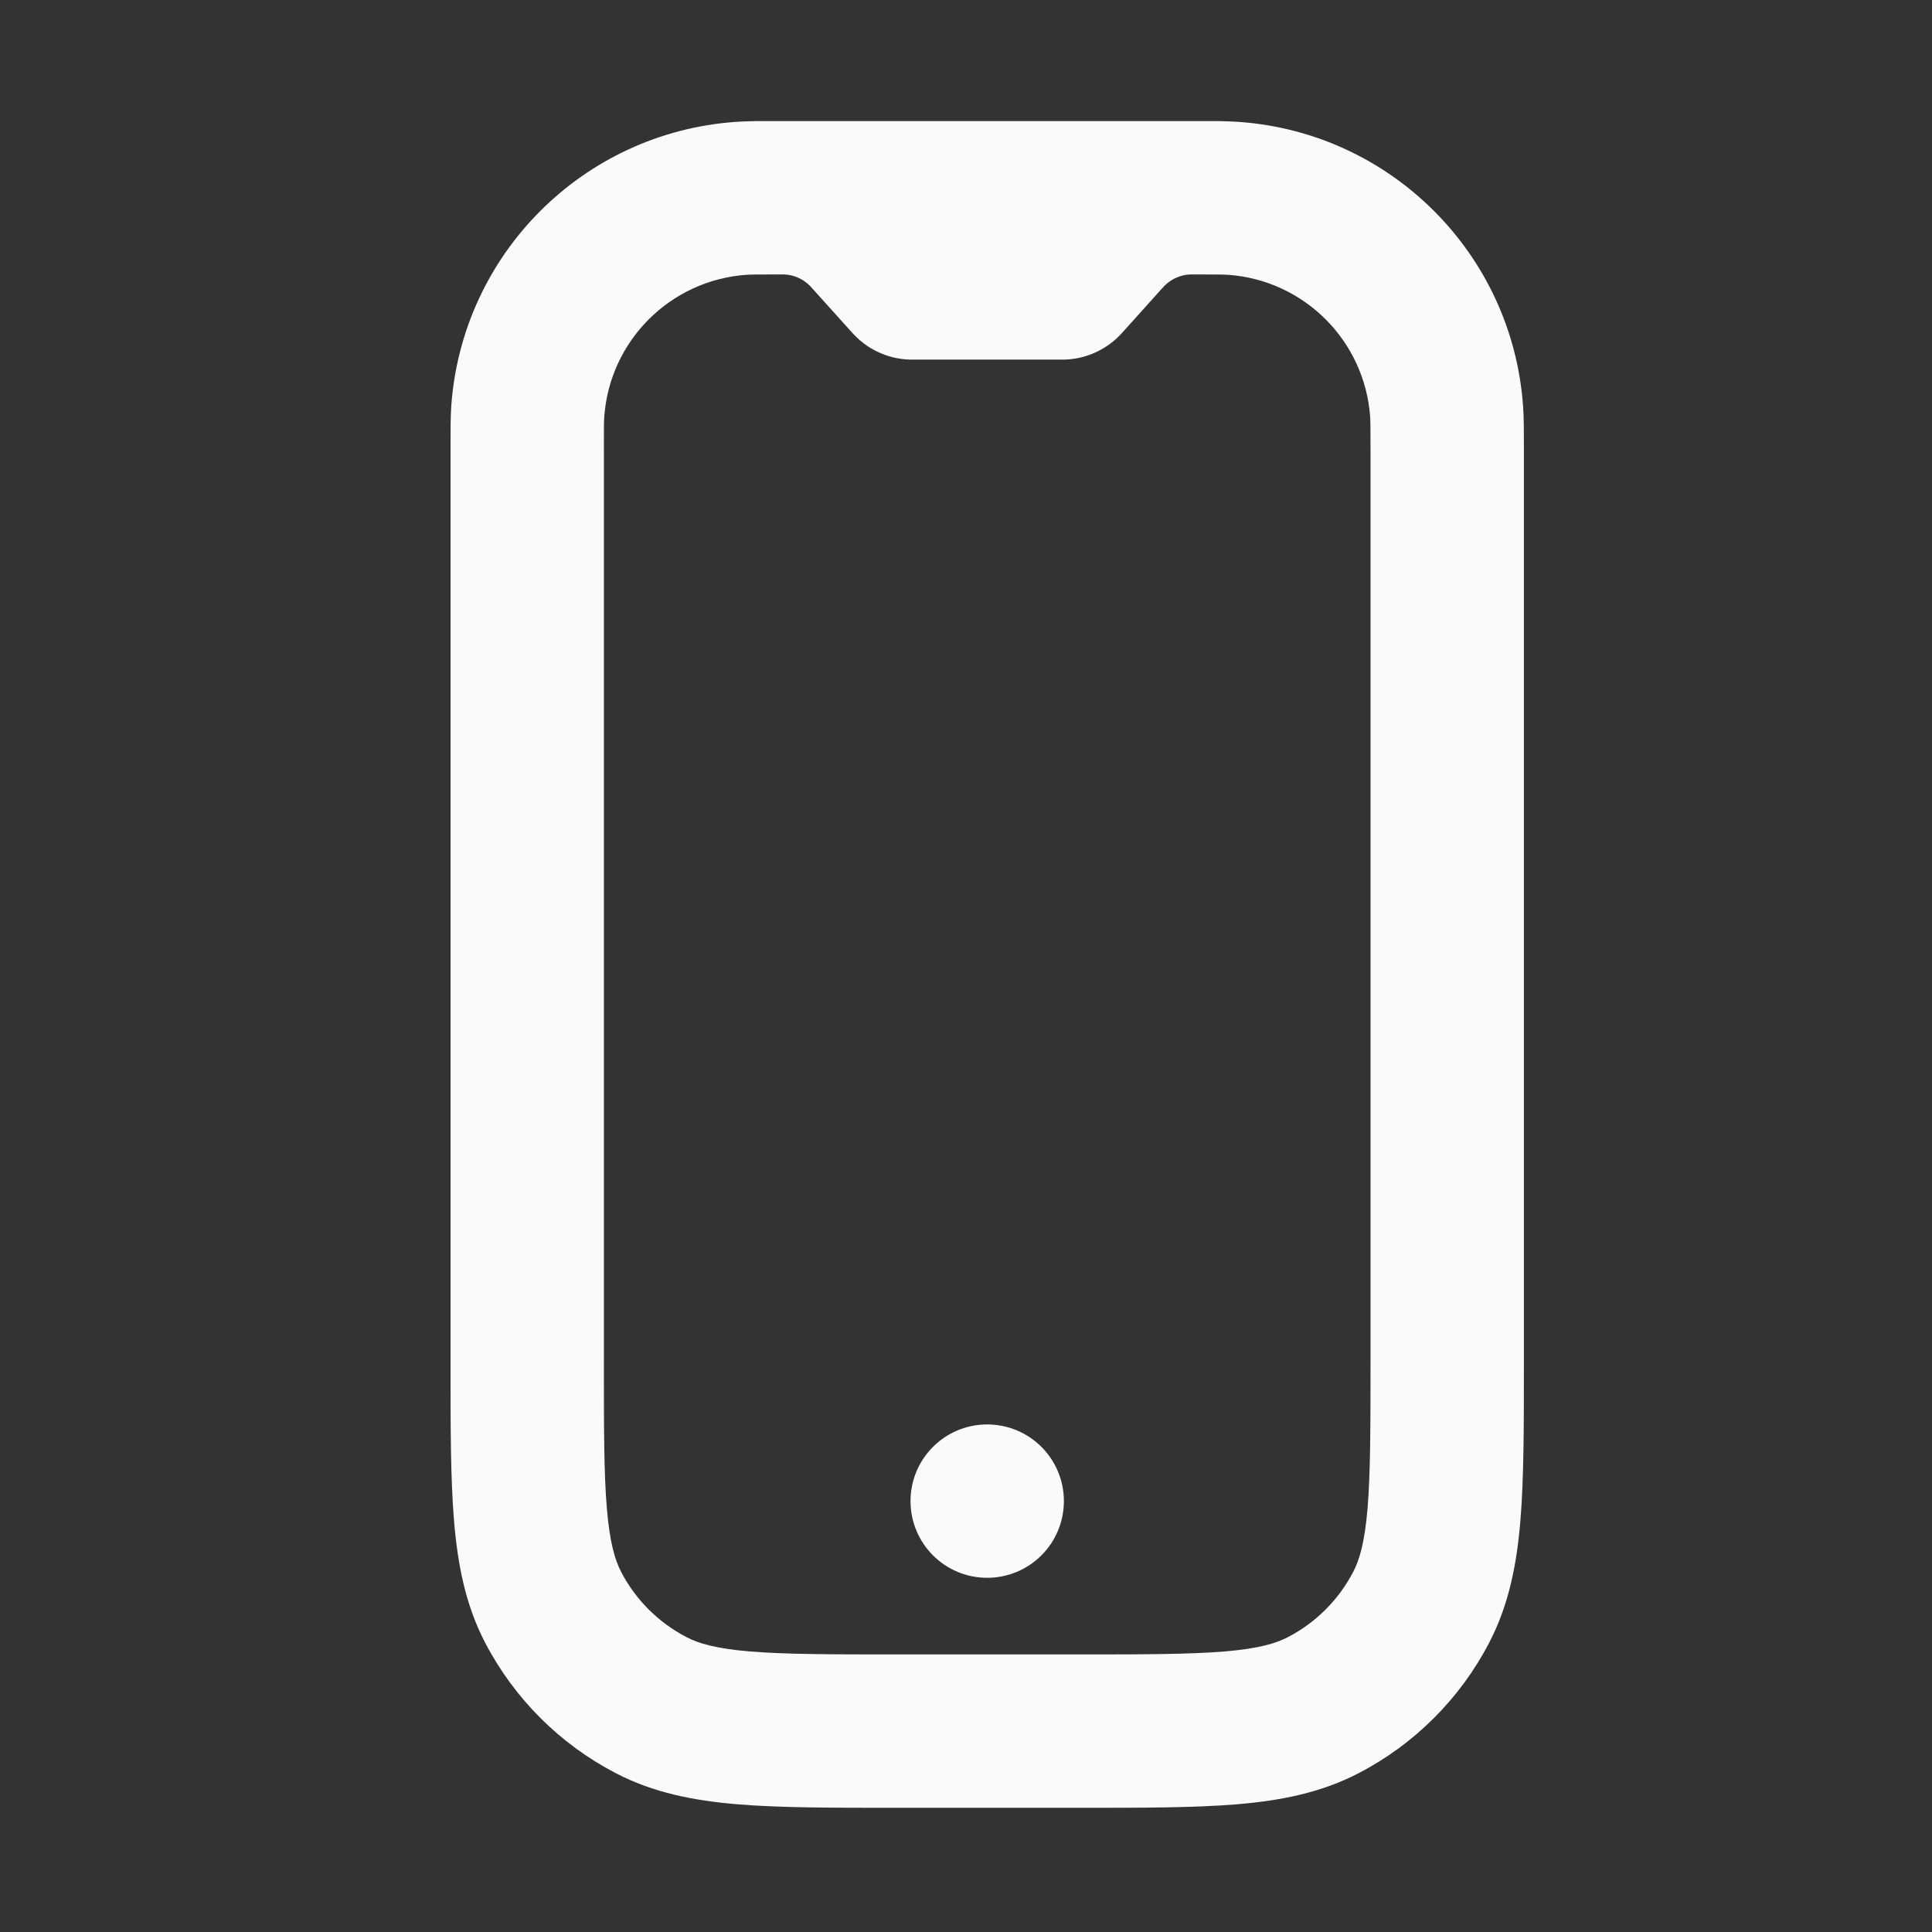 <?xml version="1.0" encoding="UTF-8"?> <svg xmlns="http://www.w3.org/2000/svg" width="21" height="21" viewBox="0 0 21 21" fill="none"><rect x="0" y="0" width="21" height="21" fill="#333333" stroke="none"/><path d="M11.564 16.316C11.564 16.777 11.191 17.15 10.73 17.15C10.27 17.15 9.897 16.777 9.897 16.316C9.897 15.856 10.27 15.483 10.73 15.483C11.191 15.483 11.564 15.856 11.564 16.316Z" fill="#FAFAFA"></path><path fill-rule="evenodd" clip-rule="evenodd" d="M8.425 1.316L8.466 1.316C8.472 1.316 8.479 1.316 8.485 1.316H12.976C12.982 1.316 12.988 1.316 12.995 1.316L13.035 1.316C13.055 1.316 13.075 1.316 13.093 1.316H13.23C13.244 1.316 13.258 1.317 13.271 1.317C13.343 1.318 13.407 1.321 13.467 1.325C15.121 1.443 16.437 2.759 16.555 4.413C16.564 4.532 16.564 4.665 16.564 4.845L16.564 14.826C16.564 15.508 16.564 16.072 16.526 16.53C16.486 17.006 16.401 17.443 16.188 17.853C15.872 18.462 15.376 18.958 14.767 19.274C14.357 19.487 13.92 19.572 13.444 19.612C12.985 19.65 12.422 19.65 11.74 19.65H9.72C9.038 19.65 8.475 19.65 8.017 19.612C7.541 19.572 7.103 19.487 6.694 19.274C6.085 18.958 5.589 18.462 5.272 17.853C5.059 17.443 4.975 17.006 4.935 16.53C4.897 16.072 4.897 15.508 4.897 14.826L4.897 4.845C4.897 4.665 4.897 4.532 4.905 4.413C5.023 2.759 6.339 1.443 7.994 1.325C8.054 1.321 8.118 1.318 8.19 1.317C8.203 1.317 8.217 1.316 8.23 1.316H8.367C8.386 1.316 8.405 1.316 8.425 1.316ZM8.457 2.983C8.232 2.983 8.164 2.984 8.112 2.987C7.285 3.046 6.627 3.704 6.568 4.531C6.564 4.583 6.564 4.652 6.564 4.876V14.791C6.564 15.517 6.564 16.011 6.596 16.392C6.627 16.763 6.683 16.953 6.751 17.085C6.909 17.389 7.158 17.637 7.462 17.795C7.594 17.864 7.784 17.92 8.155 17.951C8.536 17.982 9.029 17.983 9.755 17.983H11.705C12.431 17.983 12.925 17.982 13.306 17.951C13.677 17.92 13.867 17.864 13.999 17.795C14.303 17.637 14.551 17.389 14.709 17.085C14.778 16.953 14.834 16.763 14.865 16.392C14.896 16.011 14.897 15.517 14.897 14.791V4.876C14.897 4.652 14.896 4.583 14.893 4.531C14.834 3.704 14.176 3.046 13.349 2.987C13.297 2.984 13.229 2.983 13.004 2.983C12.948 2.983 12.942 2.983 12.938 2.983C12.831 2.987 12.729 3.033 12.655 3.109C12.652 3.112 12.648 3.117 12.61 3.158L12.203 3.611L12.193 3.622C12.188 3.628 12.178 3.638 12.166 3.65C12.14 3.677 12.093 3.721 12.026 3.765C11.947 3.817 11.859 3.856 11.766 3.881C11.689 3.901 11.625 3.906 11.588 3.908C11.571 3.909 11.556 3.909 11.549 3.909L11.534 3.909H9.927L9.911 3.909C9.904 3.909 9.89 3.909 9.873 3.908C9.836 3.906 9.771 3.901 9.694 3.881C9.602 3.856 9.514 3.817 9.434 3.765C9.368 3.721 9.321 3.677 9.295 3.65C9.283 3.638 9.273 3.628 9.268 3.622L9.258 3.611L8.85 3.158C8.813 3.117 8.809 3.112 8.806 3.109C8.731 3.033 8.63 2.987 8.523 2.983C8.519 2.983 8.512 2.983 8.457 2.983Z" fill="#FAFAFA"></path></svg> 